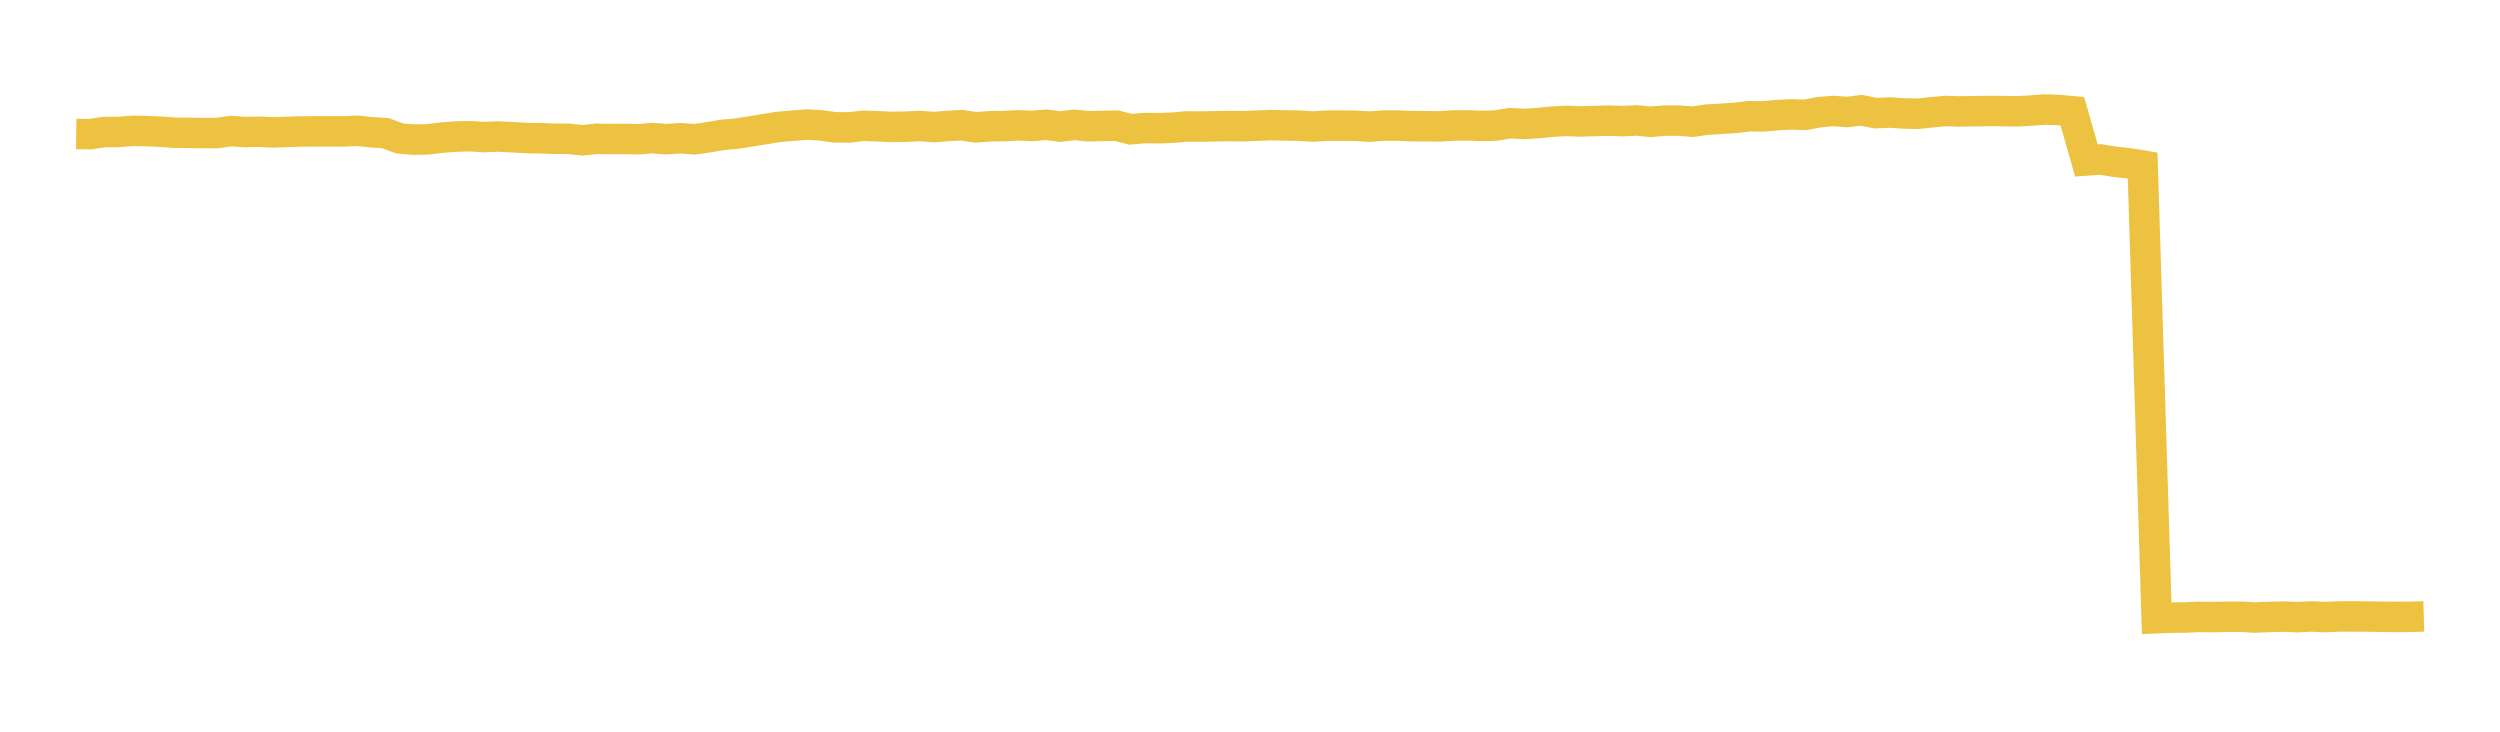 <svg width="164" height="48" xmlns="http://www.w3.org/2000/svg" xmlns:xlink="http://www.w3.org/1999/xlink"><path fill="none" stroke="rgb(237,194,64)" stroke-width="2" d="M5,8.788L5.922,8.8L6.844,8.66L7.766,8.659L8.689,8.582L9.611,8.6L10.533,8.637L11.455,8.708L12.377,8.714L13.299,8.729L14.222,8.73L15.144,8.598L16.066,8.66L16.988,8.643L17.91,8.687L18.832,8.655L19.754,8.623L20.677,8.619L21.599,8.619L22.521,8.62L23.443,8.581L24.365,8.676L25.287,8.735L26.21,9.081L27.132,9.159L28.054,9.141L28.976,9.029L29.898,8.958L30.82,8.932L31.743,8.992L32.665,8.954L33.587,9L34.509,9.055L35.431,9.066L36.353,9.1L37.275,9.104L38.198,9.204L39.12,9.104L40.042,9.122L40.964,9.114L41.886,9.136L42.808,9.06L43.731,9.132L44.653,9.066L45.575,9.136L46.497,9.001L47.419,8.843L48.341,8.768L49.263,8.614L50.186,8.469L51.108,8.319L52.03,8.245L52.952,8.171L53.874,8.227L54.796,8.356L55.719,8.359L56.641,8.252L57.563,8.283L58.485,8.326L59.407,8.31L60.329,8.265L61.251,8.338L62.174,8.264L63.096,8.214L64.018,8.355L64.94,8.282L65.862,8.274L66.784,8.222L67.707,8.261L68.629,8.184L69.551,8.302L70.473,8.193L71.395,8.283L72.317,8.264L73.24,8.242L74.162,8.482L75.084,8.401L76.006,8.412L76.928,8.376L77.85,8.294L78.772,8.302L79.695,8.283L80.617,8.269L81.539,8.281L82.461,8.245L83.383,8.208L84.305,8.227L85.228,8.245L86.15,8.301L87.072,8.245L87.994,8.24L88.916,8.249L89.838,8.307L90.76,8.239L91.683,8.237L92.605,8.277L93.527,8.281L94.449,8.291L95.371,8.231L96.293,8.227L97.216,8.264L98.138,8.232L99.06,8.081L99.982,8.133L100.904,8.074L101.826,7.984L102.749,7.932L103.671,7.966L104.593,7.938L105.515,7.912L106.437,7.947L107.359,7.901L108.281,7.993L109.204,7.91L110.126,7.91L111.048,7.983L111.97,7.85L112.892,7.794L113.814,7.735L114.737,7.624L115.659,7.636L116.581,7.555L117.503,7.503L118.425,7.536L119.347,7.357L120.269,7.284L121.192,7.35L122.114,7.235L123.036,7.424L123.958,7.382L124.88,7.442L125.802,7.466L126.725,7.365L127.647,7.28L128.569,7.312L129.491,7.294L130.413,7.282L131.335,7.286L132.257,7.305L133.18,7.256L134.102,7.185L135.024,7.215L135.946,7.299L136.868,10.525L137.79,10.459L138.713,10.612L139.635,10.708L140.557,10.861L141.479,40.555L142.401,40.516L143.323,40.508L144.246,40.468L145.168,40.482L146.09,40.46L147.012,40.459L147.934,40.509L148.856,40.47L149.778,40.449L150.701,40.485L151.623,40.44L152.545,40.479L153.467,40.439L154.389,40.439L155.311,40.444L156.234,40.458L157.156,40.471L158.078,40.465L159,40.438"></path></svg>